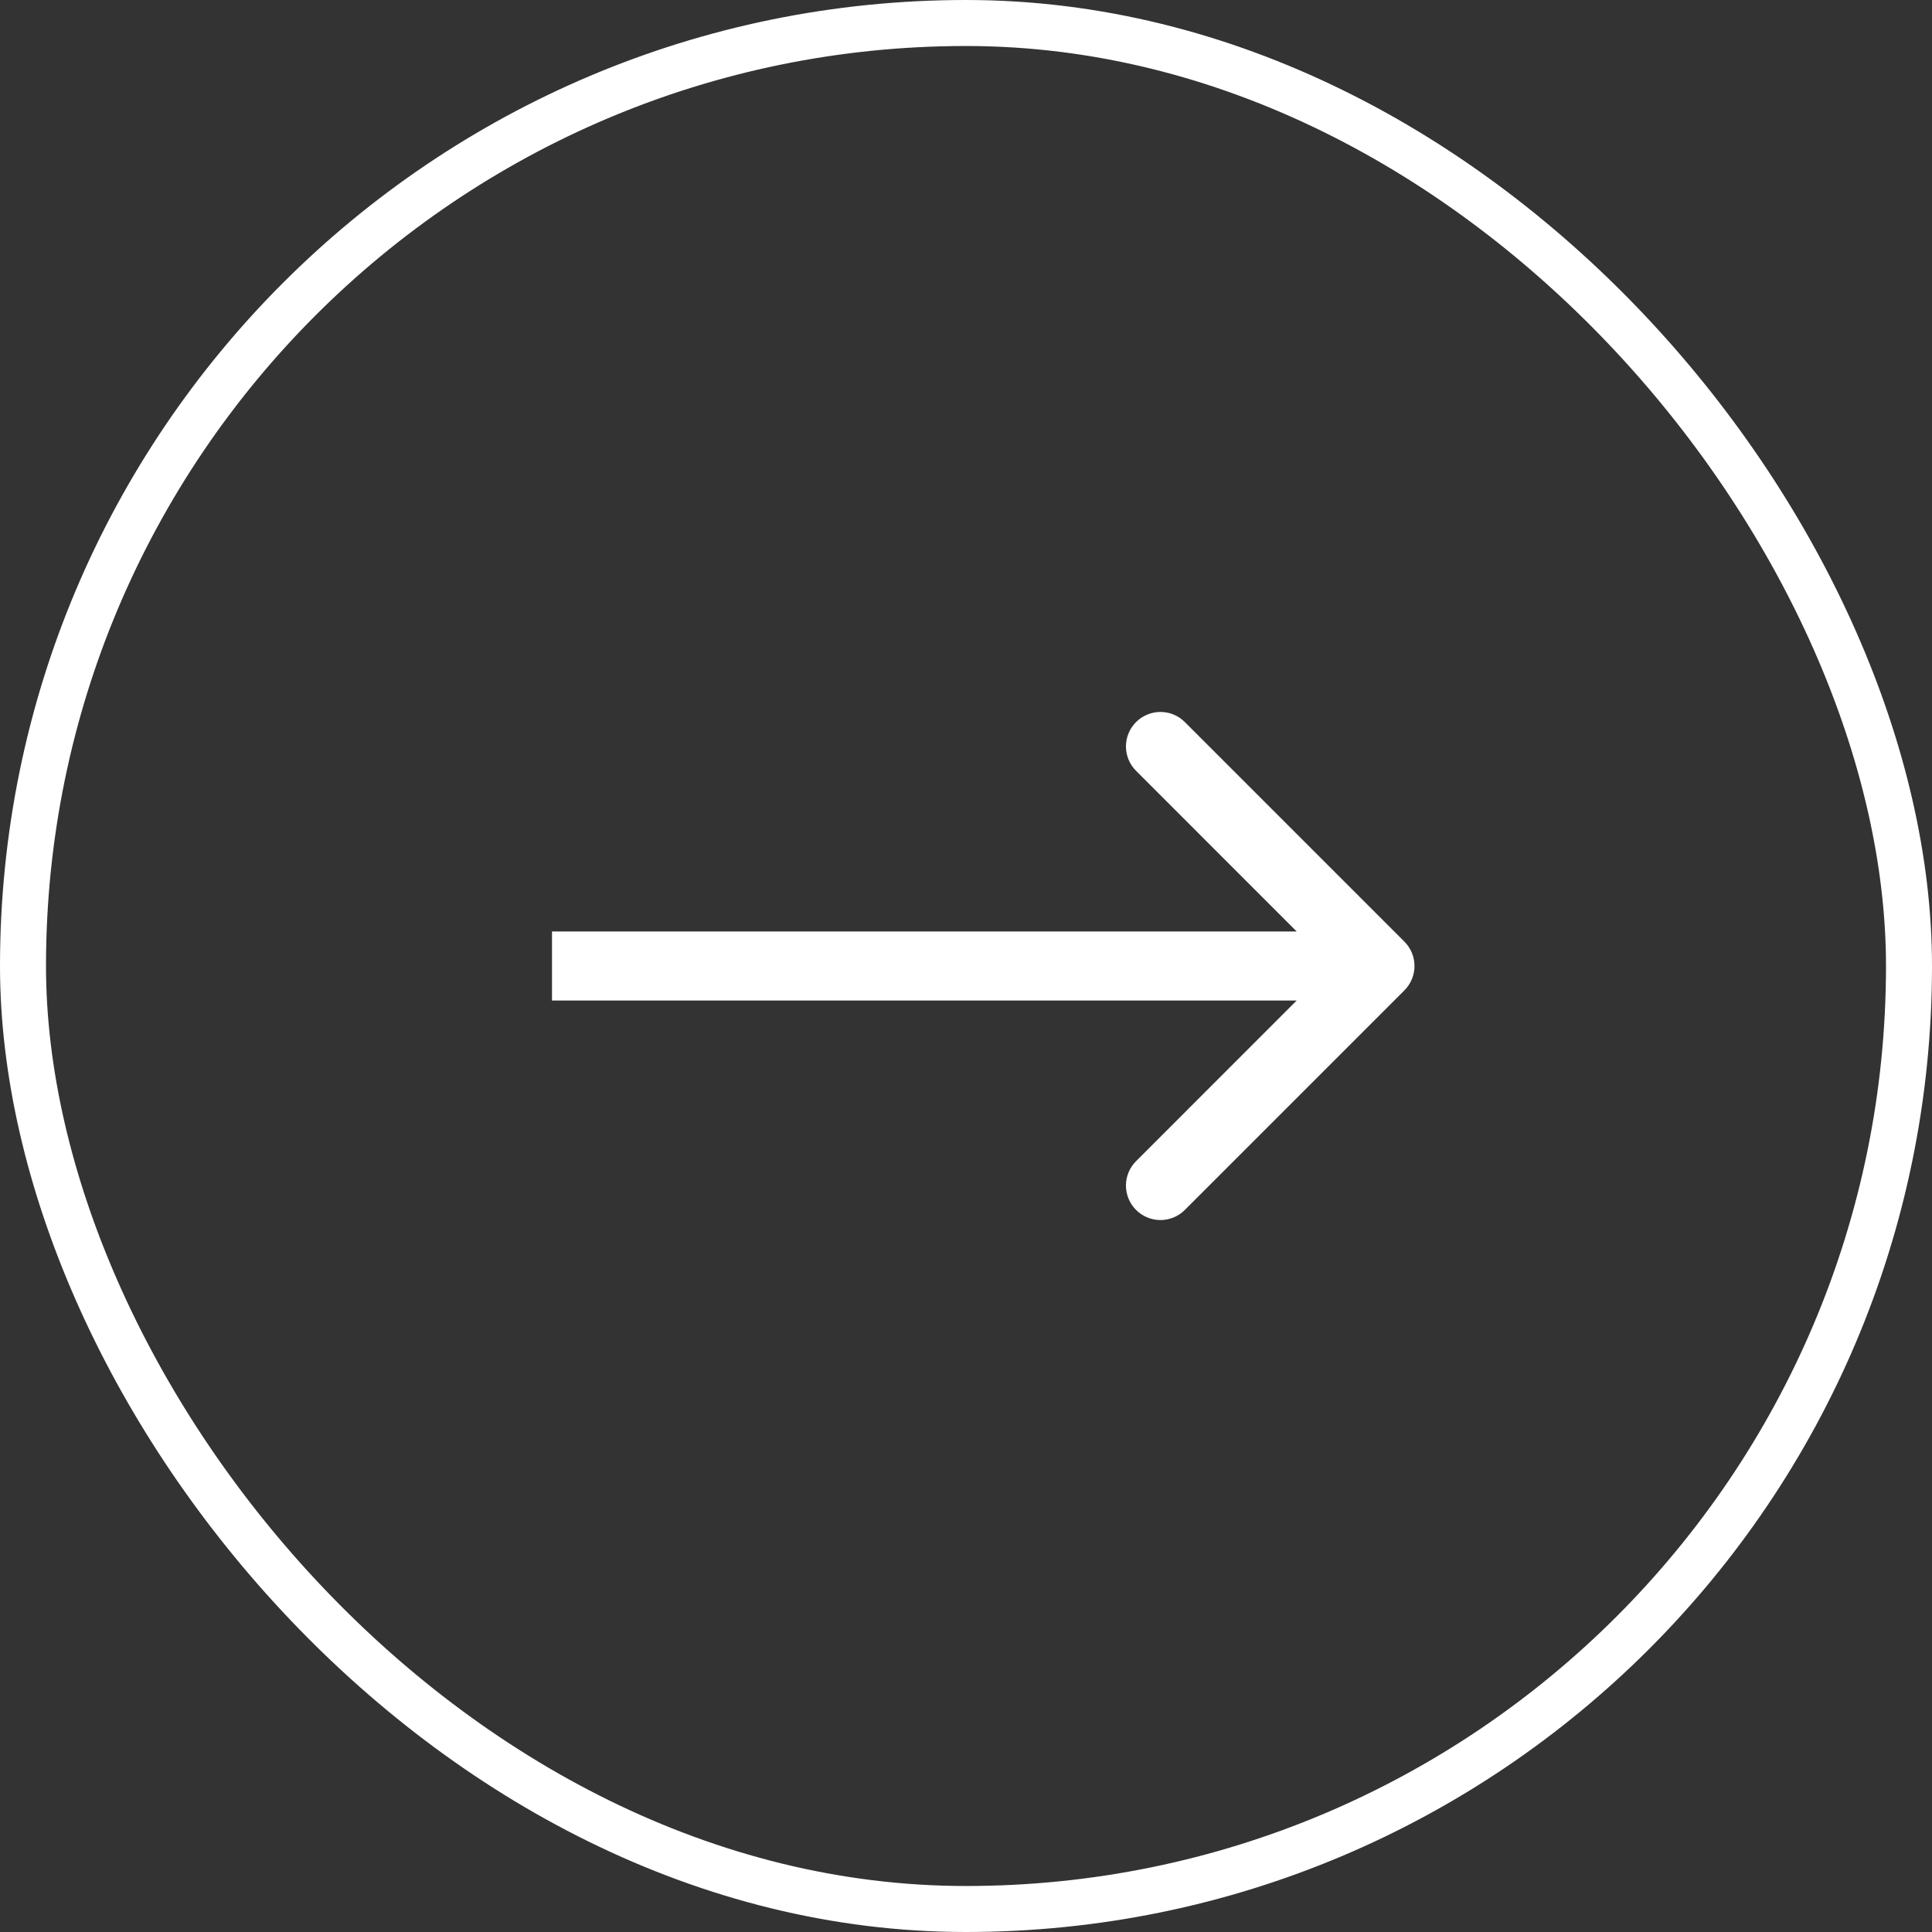 <svg width="42" height="42" viewBox="0 0 42 42" fill="none" xmlns="http://www.w3.org/2000/svg">
<rect x="0" y="0" width="42" height="42" fill="#333333" stroke="none"/>
<path d="M30.53 21.53C30.823 21.237 30.823 20.763 30.53 20.47L25.757 15.697C25.465 15.404 24.99 15.404 24.697 15.697C24.404 15.99 24.404 16.465 24.697 16.757L28.939 21L24.697 25.243C24.404 25.535 24.404 26.01 24.697 26.303C24.99 26.596 25.465 26.596 25.757 26.303L30.53 21.53ZM12 21.75H30V20.25H12V21.75Z" fill="white"/>
<rect x="0.5" y="0.5" width="41" height="41" rx="20.5" stroke="white"/>
</svg>
